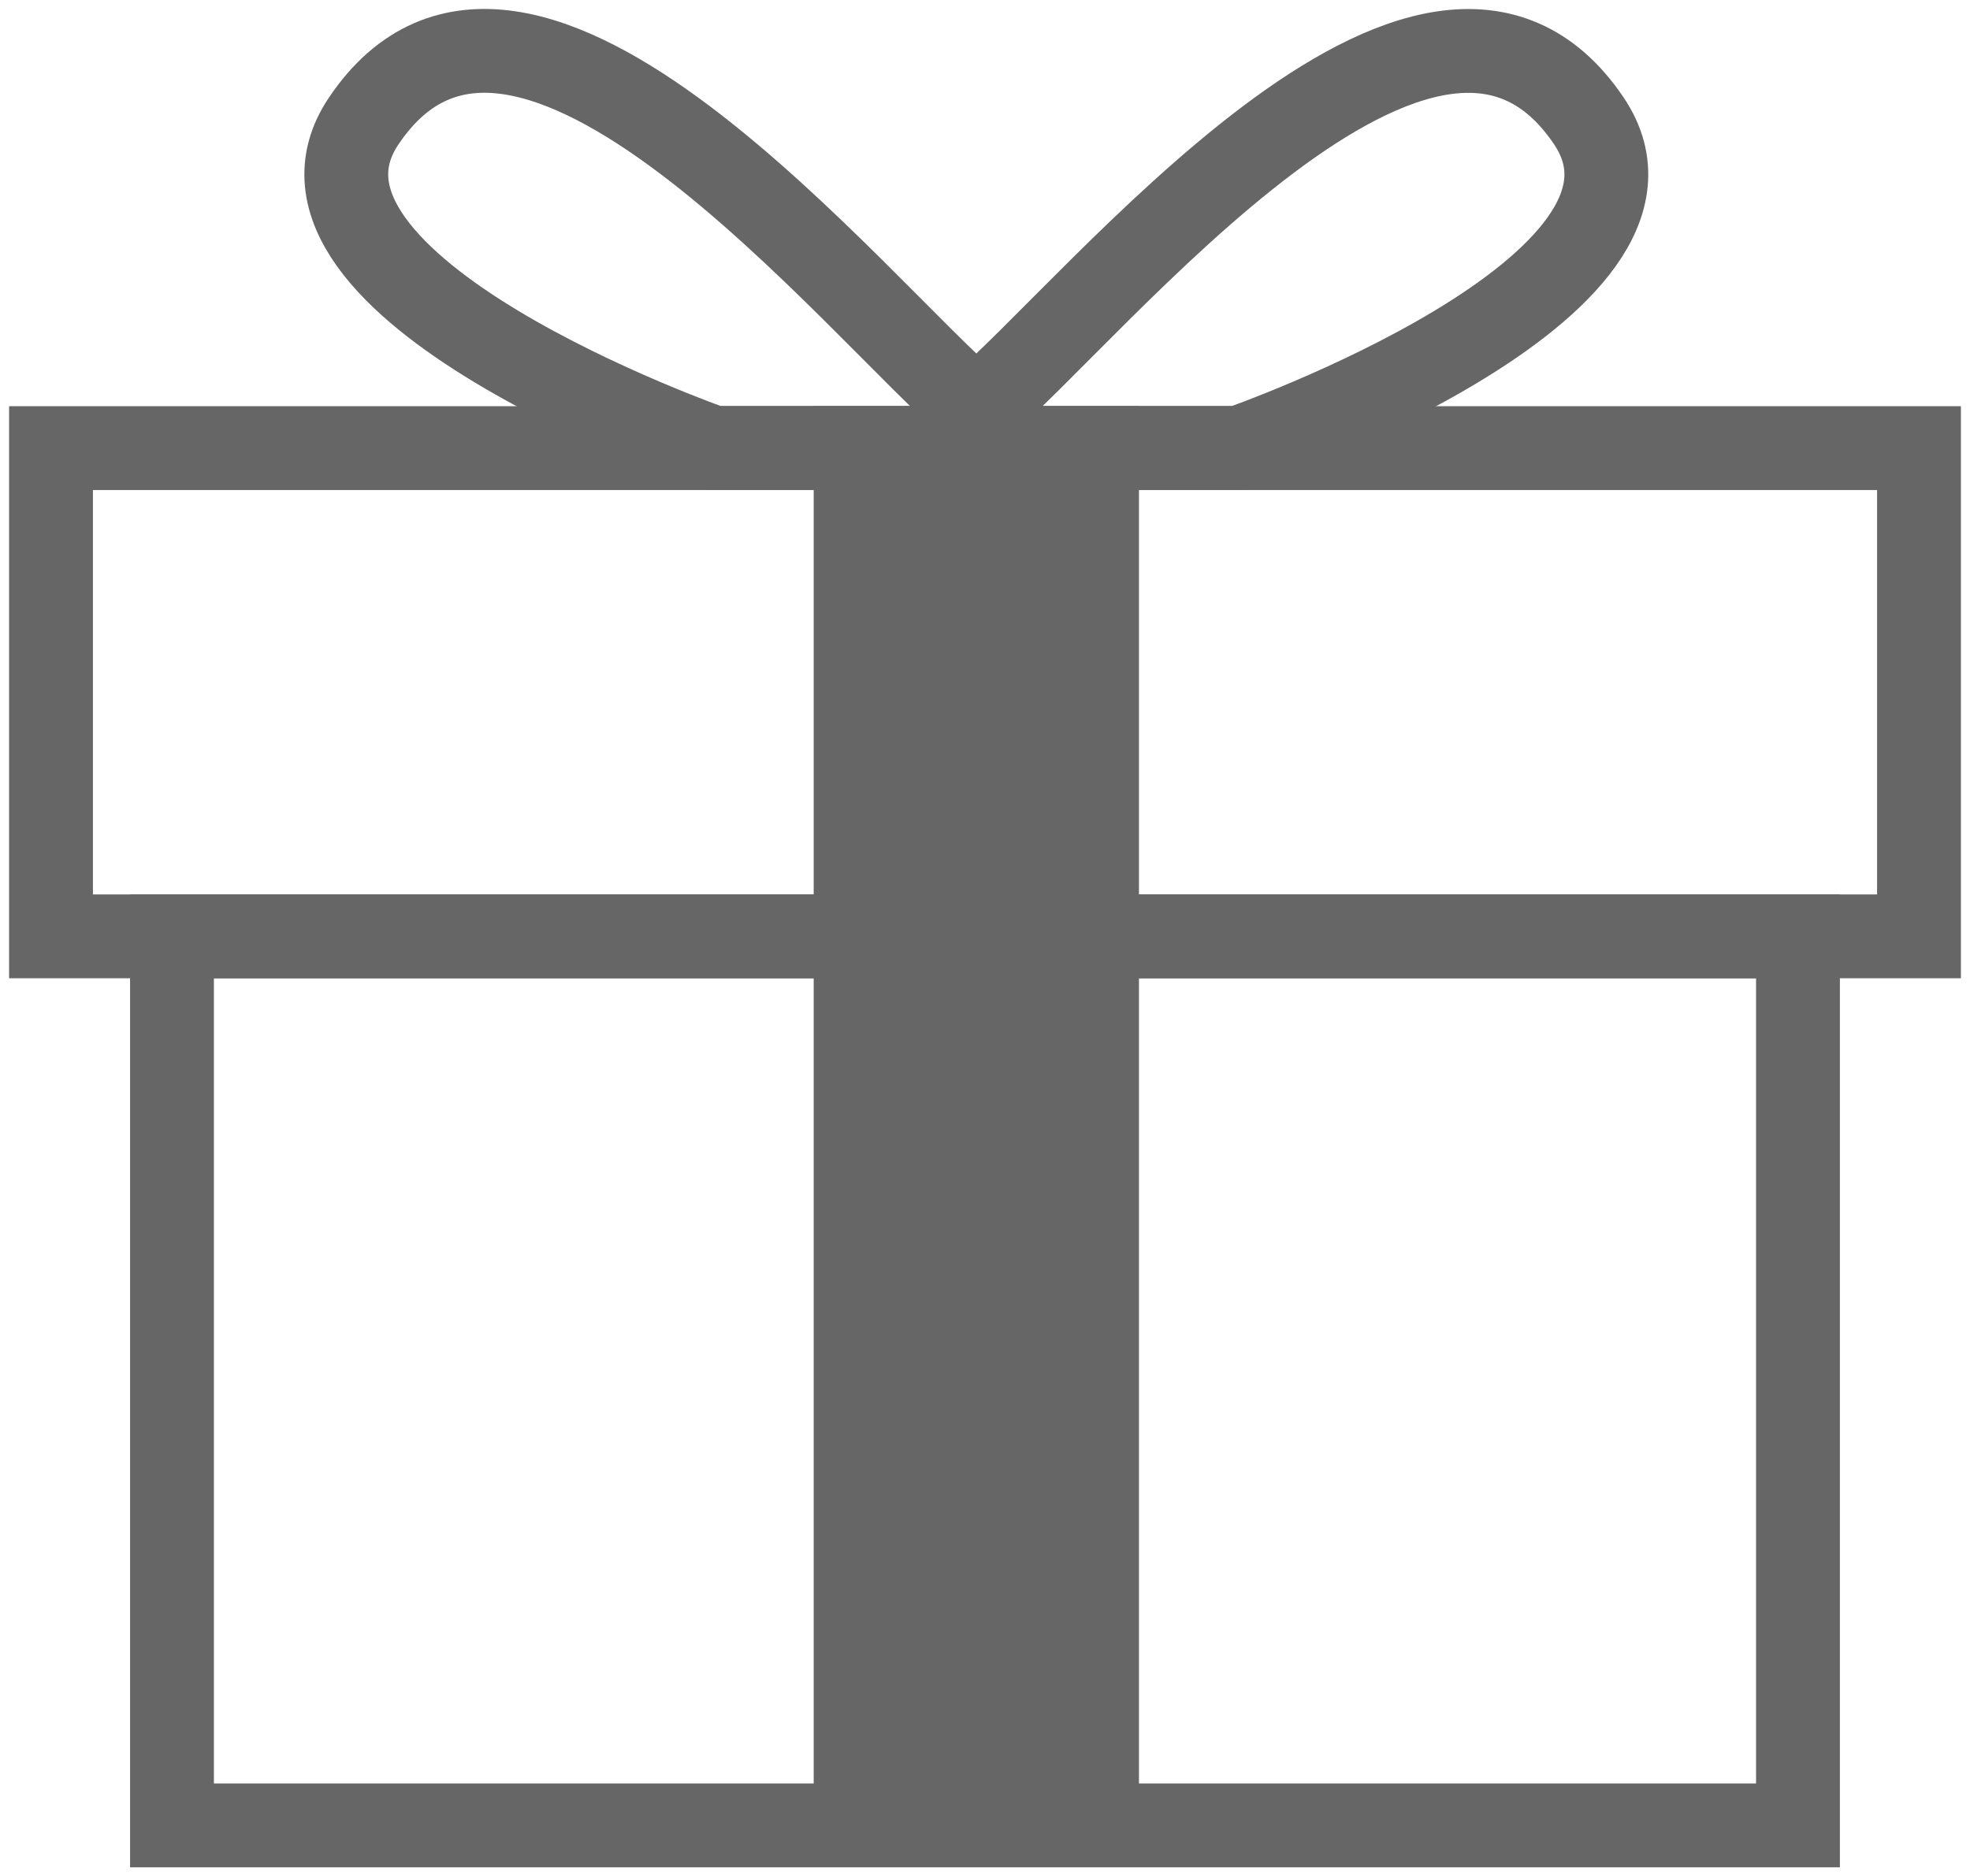 <svg xmlns="http://www.w3.org/2000/svg" xmlns:xlink="http://www.w3.org/1999/xlink" width="46.998" height="44.77" viewBox="0 0 46.998 44.77"><defs><clipPath id="a"><rect width="46.998" height="44.77" fill="none" stroke="#666" stroke-width="2"/></clipPath></defs><g transform="translate(0 0)"><g clip-path="url(#a)"><rect width="38.791" height="21.212" transform="translate(4.103 22.341)" fill="none" stroke="#666" stroke-miterlimit="10" stroke-width="2"/><rect width="44.564" height="11.649" transform="translate(1.217 10.692)" fill="none" stroke="#666" stroke-miterlimit="10" stroke-width="2"/></g></g><rect width="5.76" height="32.524" transform="translate(20.412 10.692)" fill="#666" stroke="#666" stroke-width="2"/><g transform="translate(0 0)"><g clip-path="url(#a)"><path d="M25.216,10.069c2.848-2.394,10.84-12.509,14.614-6.9,2.664,3.963-8.337,7.8-8.337,7.8H18.938s-11-3.84-8.337-7.8c3.774-5.612,11.767,4.5,14.614,6.9" transform="translate(-1.924 -0.283)" fill="none" stroke="#666" stroke-miterlimit="10" stroke-width="2"/></g></g></svg>